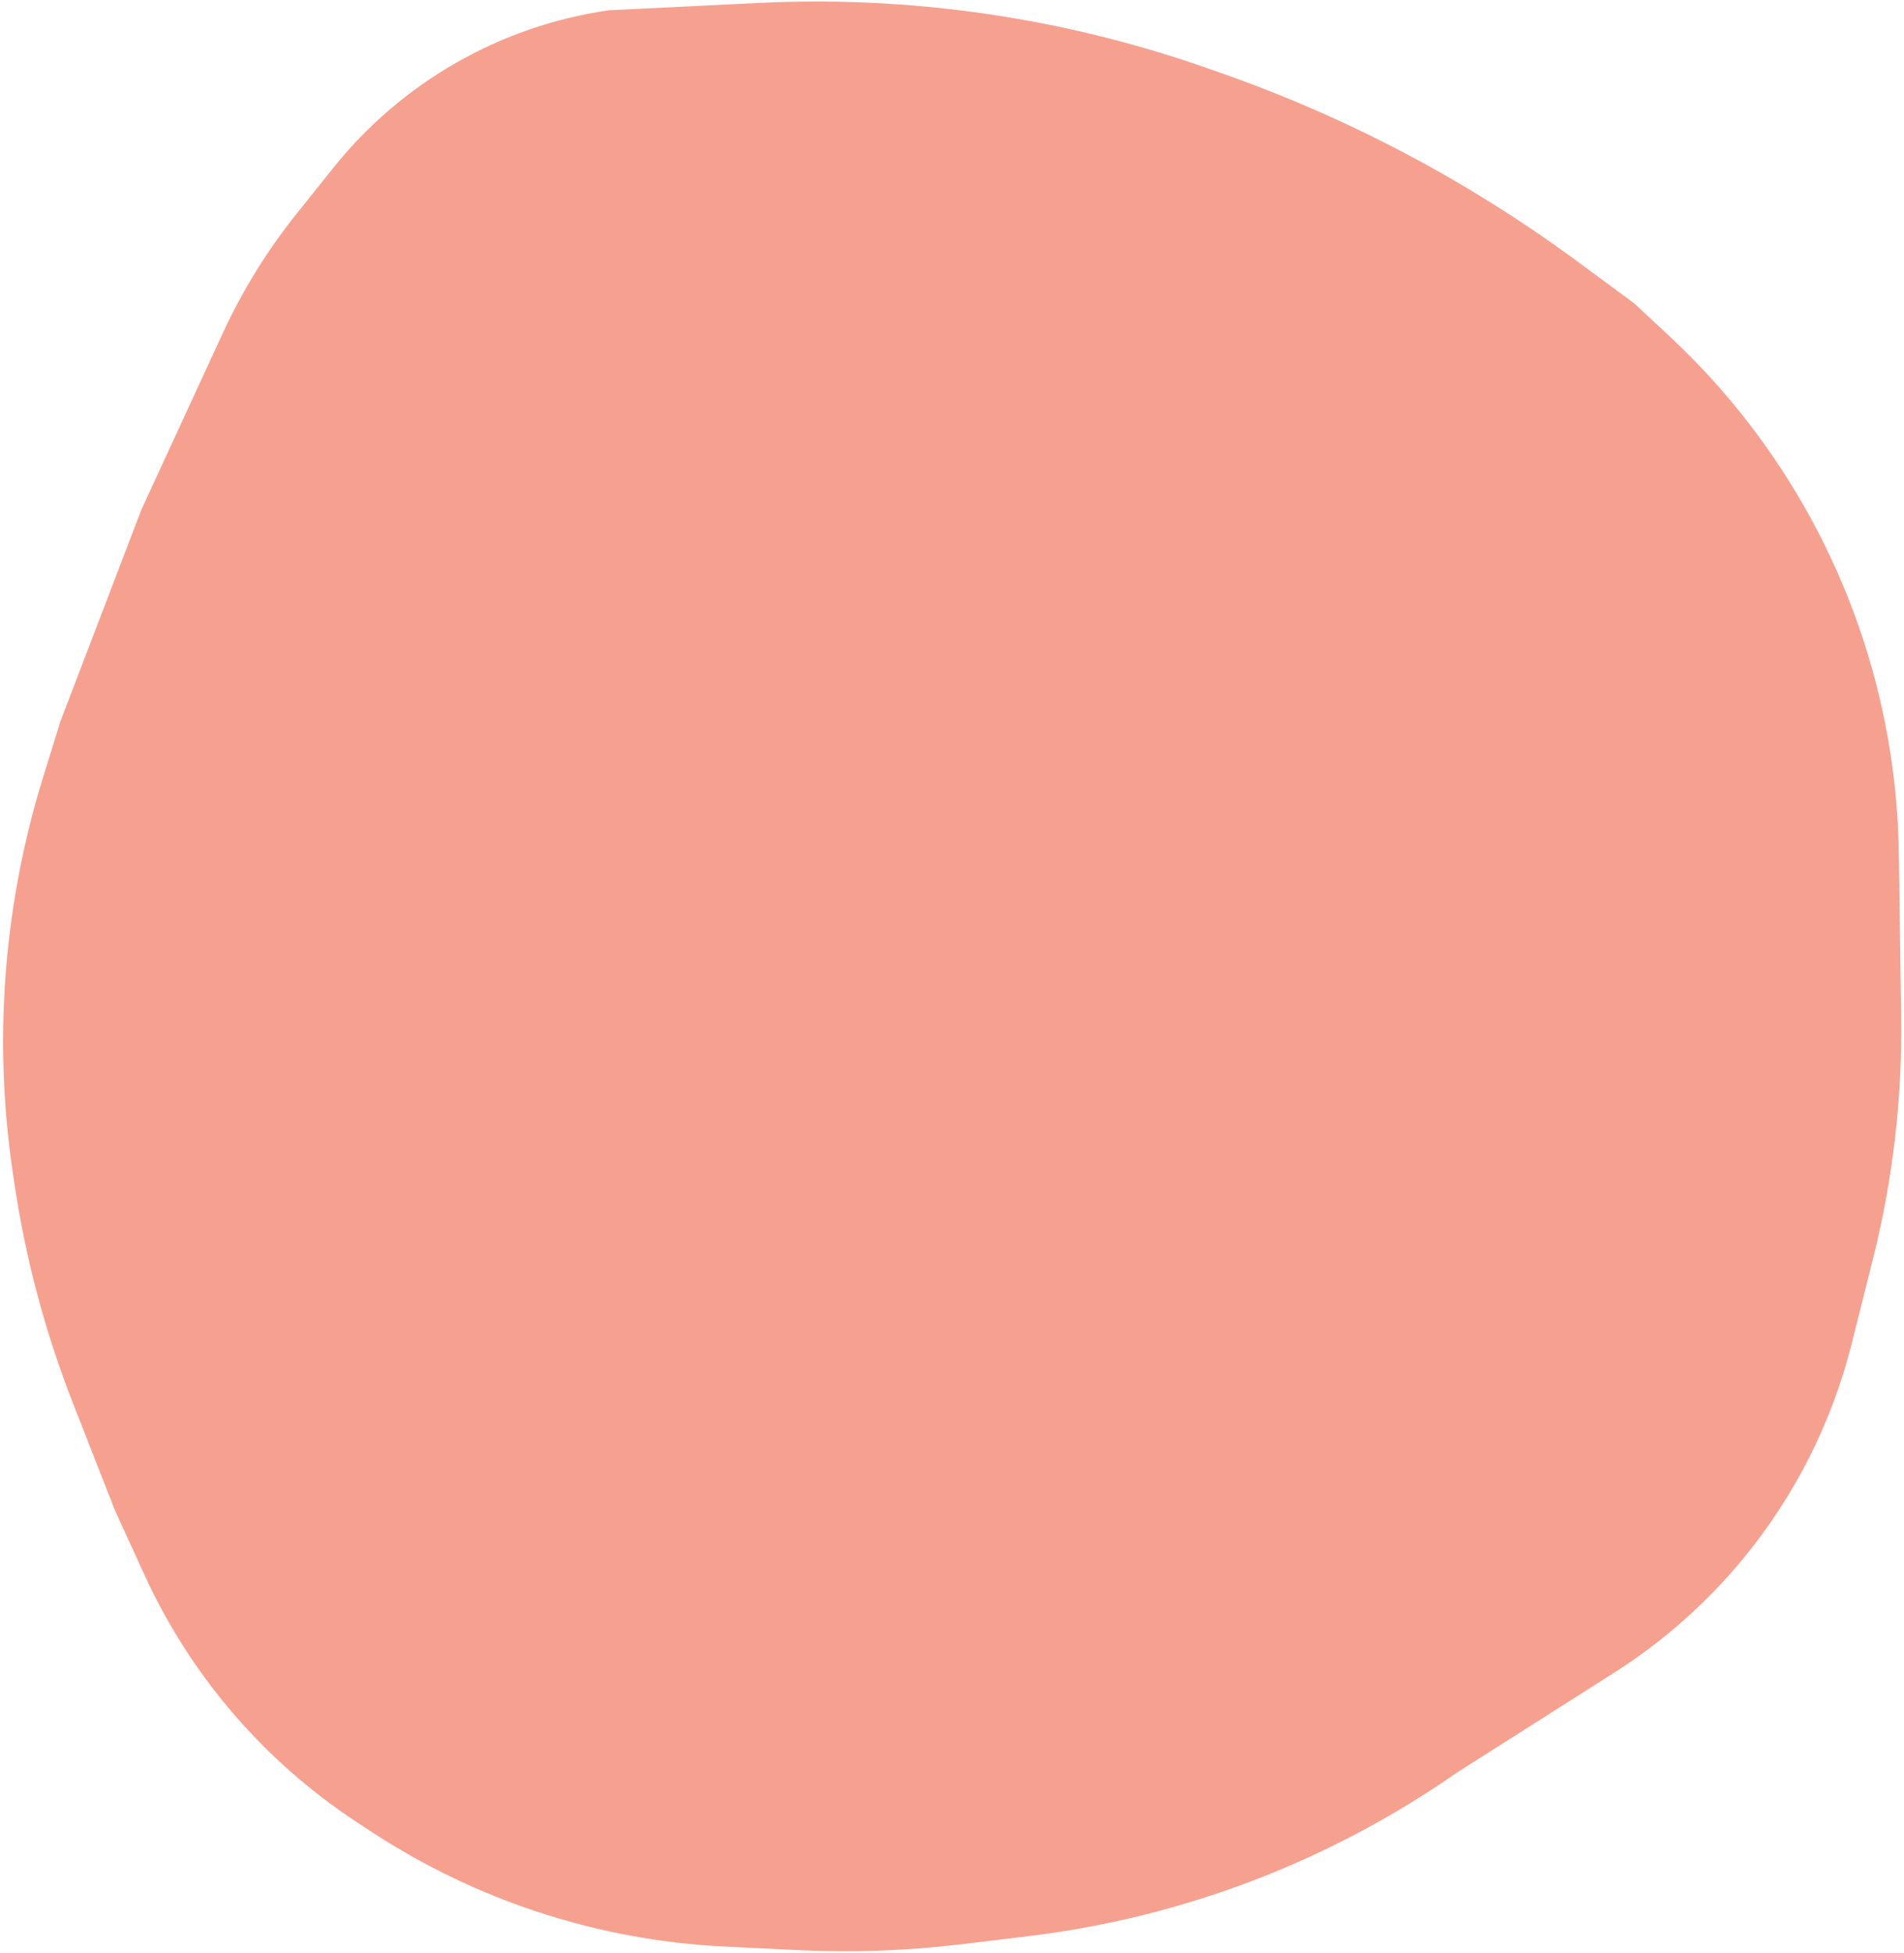 <?xml version="1.0" encoding="UTF-8"?> <svg xmlns="http://www.w3.org/2000/svg" width="273" height="280" viewBox="0 0 273 280" fill="none"> <path d="M234.343 43.506L226.058 37.401C210.593 26.008 193.524 16.971 175.408 10.585L173.31 9.846C163.834 6.506 154.08 4.016 144.163 2.406C132.457 0.506 120.584 -0.16 108.738 0.421L87.289 1.473C71.74 3.711 57.626 11.781 47.808 24.044L42.535 30.632C38.318 35.9 34.757 41.662 31.931 47.789L20.269 73.079L8.684 103.362L6.209 111.327C2.861 122.103 0.953 133.274 0.534 144.551C0.245 152.322 0.666 160.103 1.79 167.798L2.011 169.309C3.606 180.227 6.445 190.927 10.472 201.199L16.473 216.507L20.684 225.719C23.897 232.748 28.058 239.303 33.053 245.201C38.291 251.386 44.392 256.786 51.168 261.233L53.201 262.568C68.319 272.491 85.817 278.187 103.88 279.065L114.348 279.573C122.212 279.955 130.094 279.672 137.91 278.727L147.5 277.567C169.563 274.898 190.633 266.856 208.863 254.146L231.43 239.81C238.455 235.348 244.726 229.797 250.009 223.367C257.386 214.387 262.679 203.883 265.506 192.611L268.564 180.424C271.404 169.103 272.758 157.461 272.593 145.791L272.261 122.36C272.182 116.777 271.651 111.211 270.673 105.714C266.753 83.681 255.787 63.515 239.424 48.247L234.343 43.506Z" fill="#F6A18F"></path> </svg> 